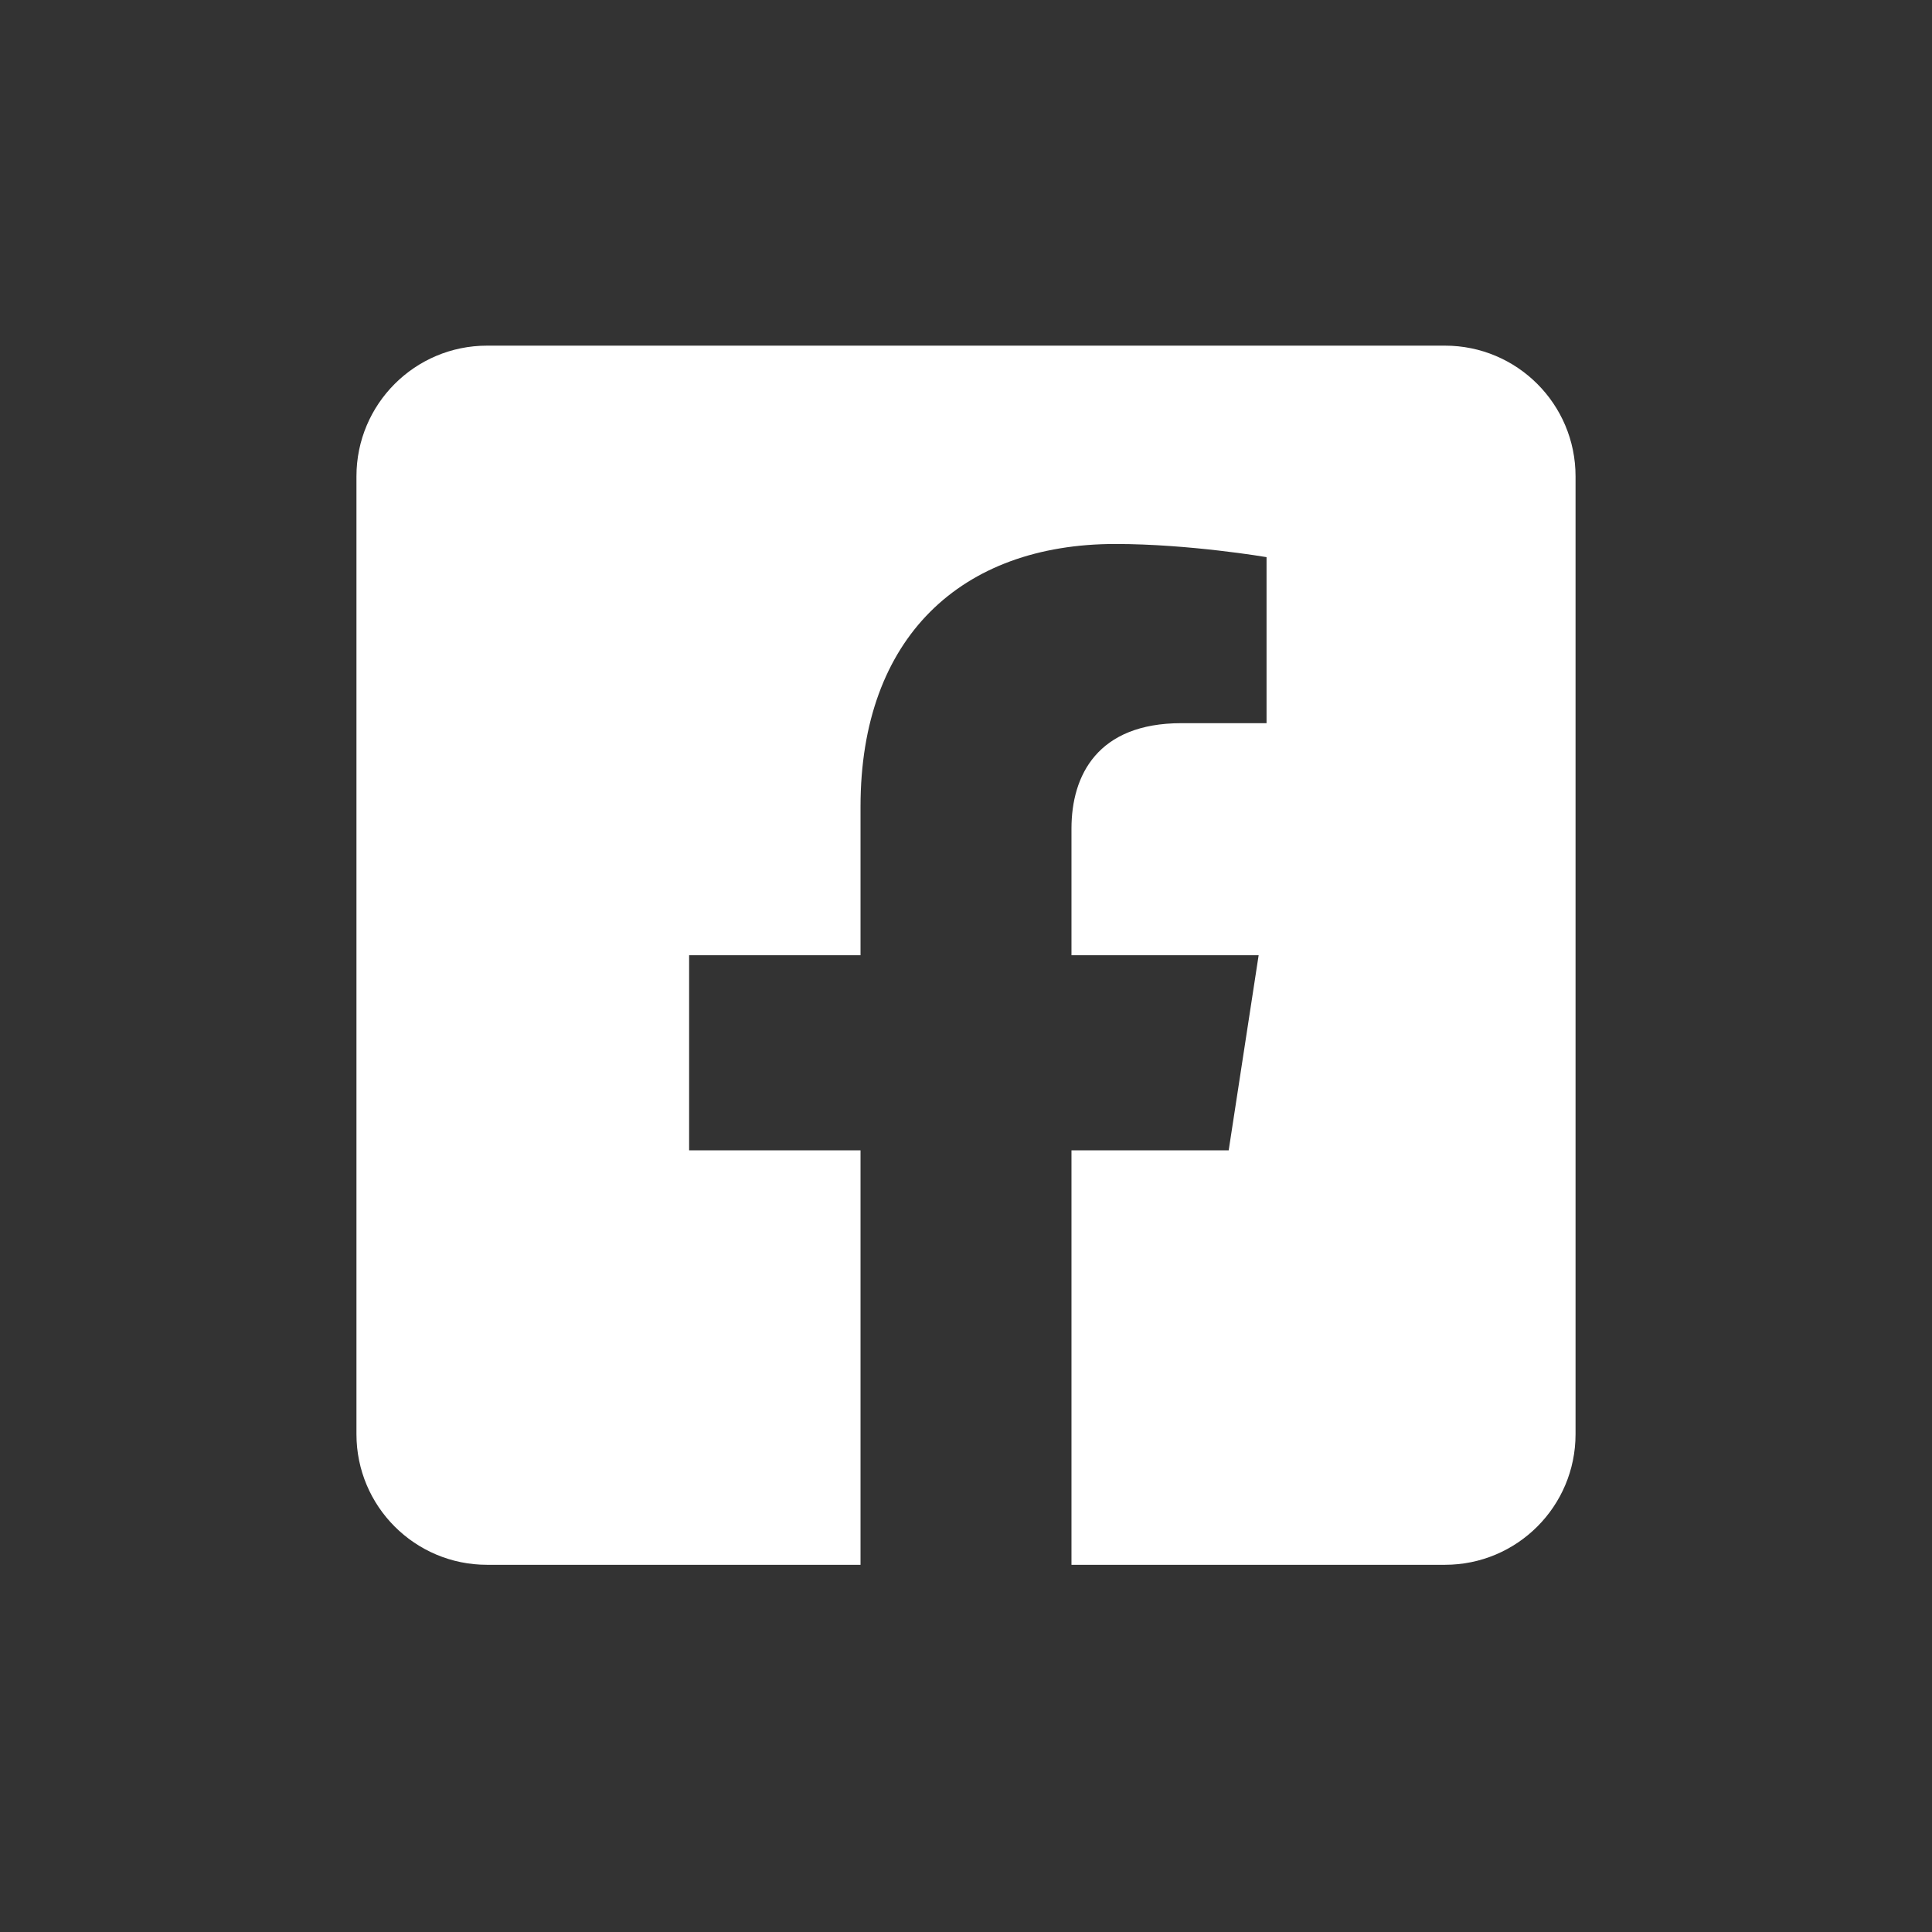 <?xml version="1.0" encoding="UTF-8" standalone="no"?><!DOCTYPE svg PUBLIC "-//W3C//DTD SVG 1.1//EN" "http://www.w3.org/Graphics/SVG/1.1/DTD/svg11.dtd"><svg width="32" height="32" viewBox="0 0 32 32" version="1.1" xmlns="http://www.w3.org/2000/svg" xmlns:xlink="http://www.w3.org/1999/xlink" xml:space="preserve" xmlns:serif="http://www.serif.com/" style="fill-rule:evenodd;clip-rule:evenodd;stroke-linejoin:round;stroke-miterlimit:2;"><rect x="0" y="0" width="32" height="32" fill="#333333" stroke="none"/><rect x="0" y="0" width="32" height="32" style="fill:none;"/><path d="M23.933,5.725l-15.866,0c-1.195,0 -2.163,0.969 -2.163,2.164l-0,15.866c-0,1.195 0.968,2.163 2.163,2.163l6.186,0l0,-6.865l-2.839,0l-0,-3.231l2.839,-0l0,-2.463c0,-2.801 1.668,-4.349 4.222,-4.349c1.224,0 2.503,0.218 2.503,0.218l-0,2.75l-1.41,-0c-1.388,-0 -1.821,0.862 -1.821,1.746l-0,2.098l3.1,-0l-0.496,3.231l-2.604,0l-0,6.865l6.186,0c1.195,0 2.163,-0.968 2.163,-2.163l0,-15.866c0,-1.195 -0.968,-2.164 -2.163,-2.164Z" style="fill:#fff;fill-rule:nonzero;"/></svg>
